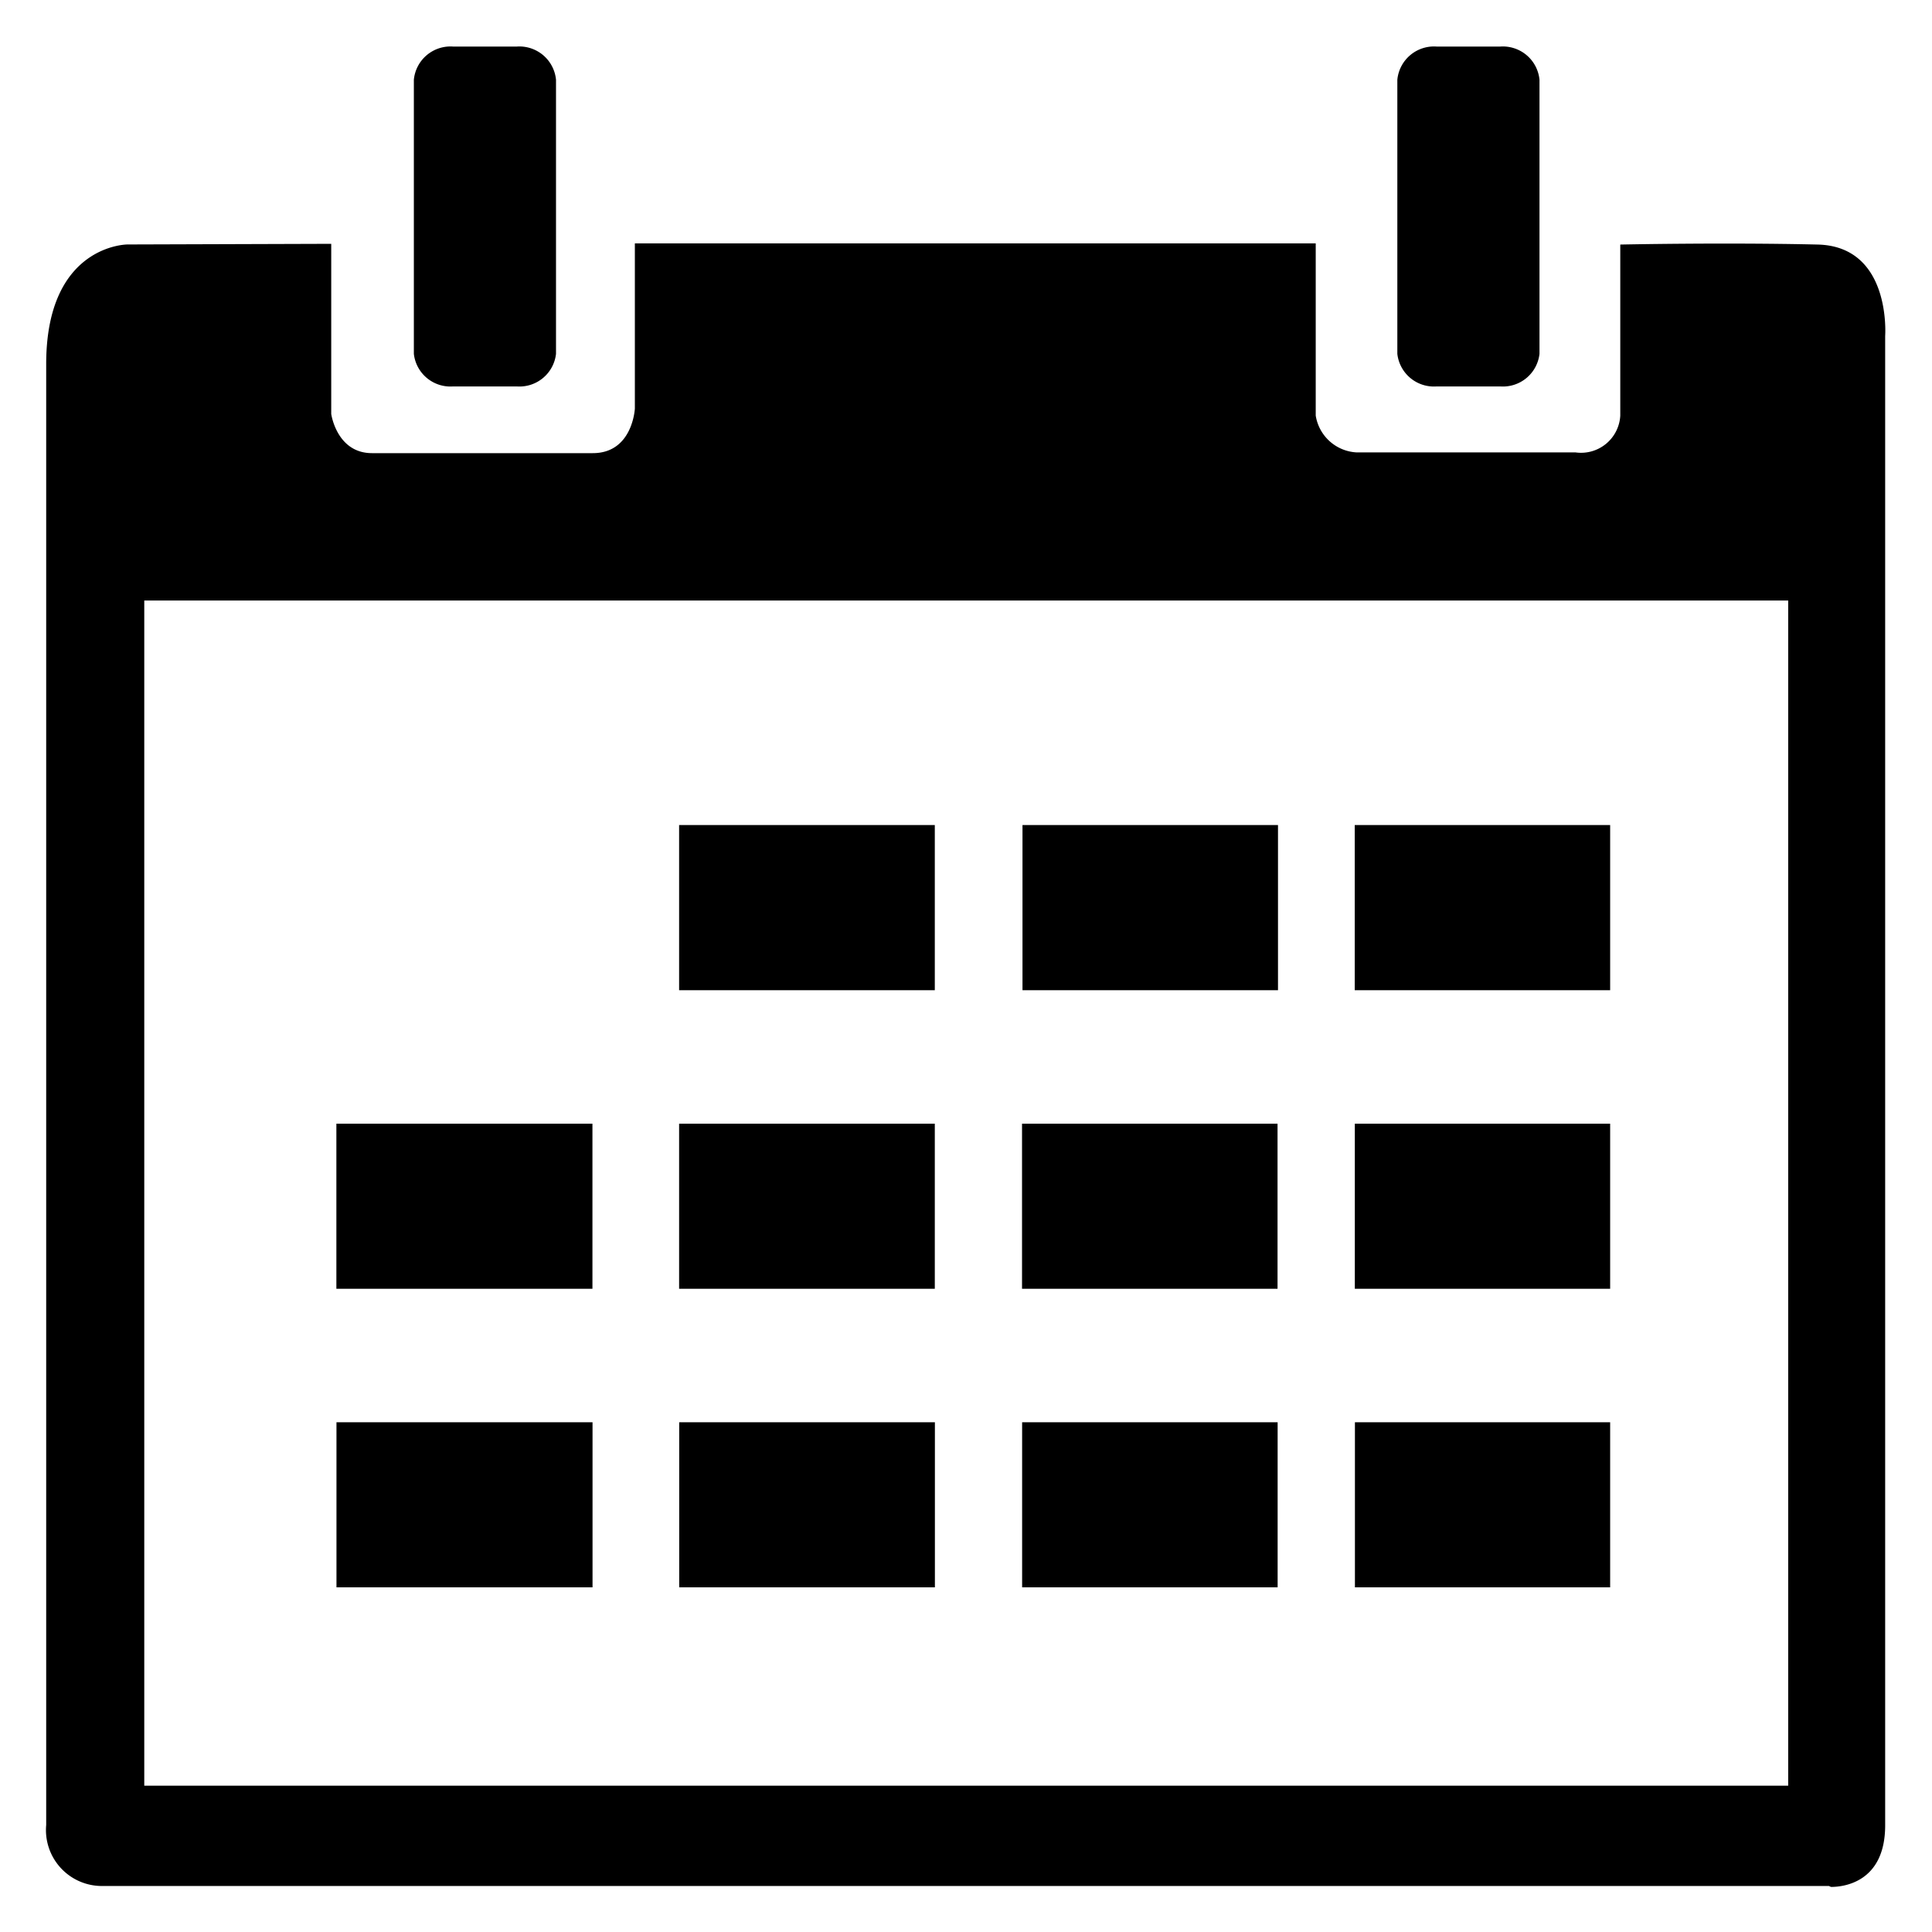<svg xmlns="http://www.w3.org/2000/svg" width="20.998" height="21" viewBox="0 0 20.998 21">
  <path id="icon_reserve" d="M23597.379,12362h-18.762a.608.608,0,0,1-.615-.663v-15.878c0-1.3.883-1.3.883-1.3l2.215-.007v1.849s.059.426.443.426h2.4c.434,0,.457-.485.457-.485v-1.795h7.4v1.872a.475.475,0,0,0,.445.4h2.379a.427.427,0,0,0,.486-.4v-1.859s1.125-.024,2.15,0c.8.023.729.994.729.994v16.187c0,.627-.463.669-.586.669A.075.075,0,0,1,23597.379,12362Zm-18.311-1.09h17.867v-12.881h-17.867Zm13.158-2.156v-1.794H23595v1.794Zm-3.617,0v-1.794h2.777v1.794Zm-3.727,0v-1.794h2.779v1.794Zm-3.725,0v-1.794h2.783v1.794Zm11.068-3.245v-1.794H23595v1.794Zm-3.617,0v-1.794h2.777v1.794Zm-3.727,0v-1.794h2.779v1.794Zm-3.725,0v-1.794h2.783v1.794Zm11.068-3.245v-1.795H23595v1.795Zm-3.611,0v-1.795h2.777v1.795Zm-3.732,0v-1.795h2.779v1.795Zm8.232-6.562a.4.4,0,0,1-.426-.354v-2.979a.4.4,0,0,1,.426-.361h.693a.4.4,0,0,1,.426.361v2.979a.4.4,0,0,1-.426.354Zm-10.689,0a.4.4,0,0,1-.426-.354v-2.979a.4.4,0,0,1,.426-.361h.693a.4.4,0,0,1,.426.361v2.979a.4.4,0,0,1-.426.354Z" transform="translate(-23577.5 -12341.502)" stroke="rgba(0,0,0,0)" stroke-miterlimit="10" stroke-width="1"/>
</svg>
